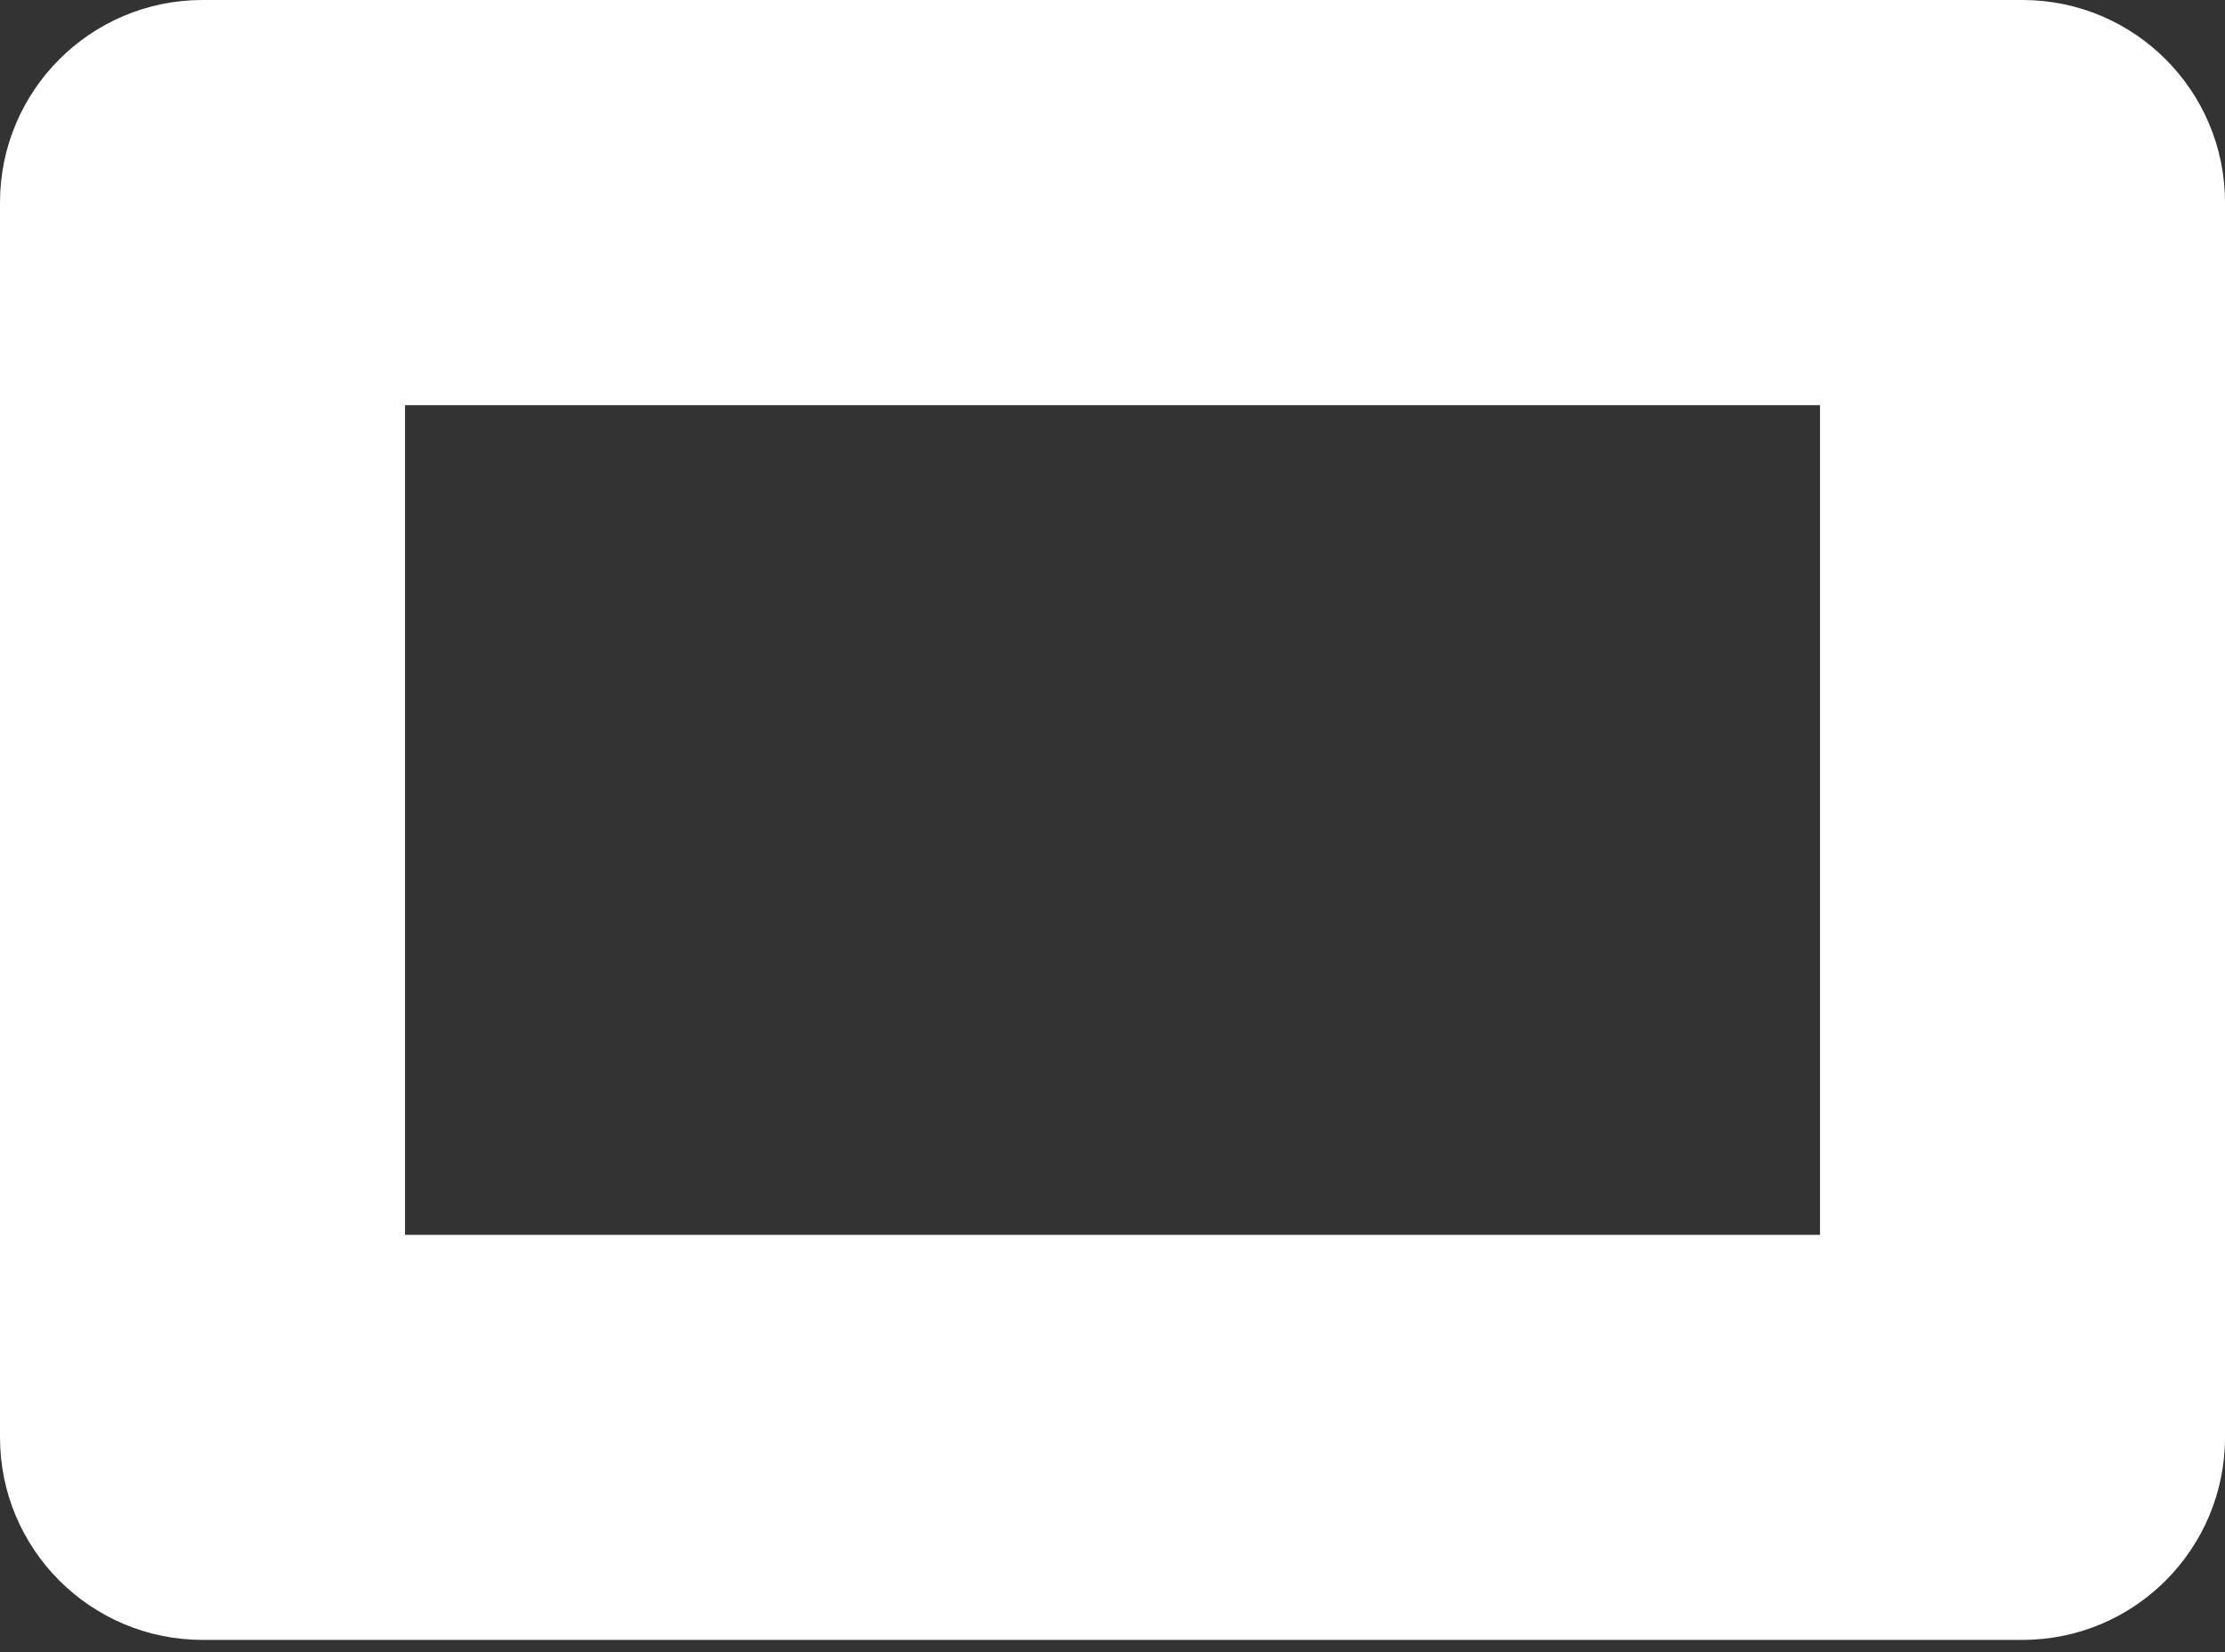 <?xml version="1.0" encoding="UTF-8"?> <svg xmlns="http://www.w3.org/2000/svg" width="66" height="49" viewBox="0 0 66 49" fill="none"><rect x="0" y="0" width="66" height="49" fill="#333333" stroke="none"/> <path d="M59.993 0H6.007C2.688 0 0 2.692 0 6.007V42.632C0 45.951 2.692 48.639 6.007 48.639H59.993C63.312 48.639 66 45.947 66 42.632V6.007C66 2.692 63.312 0 59.993 0ZM53.986 36.625H12.014V12.018H53.986V36.625Z" fill="white"></path> </svg> 